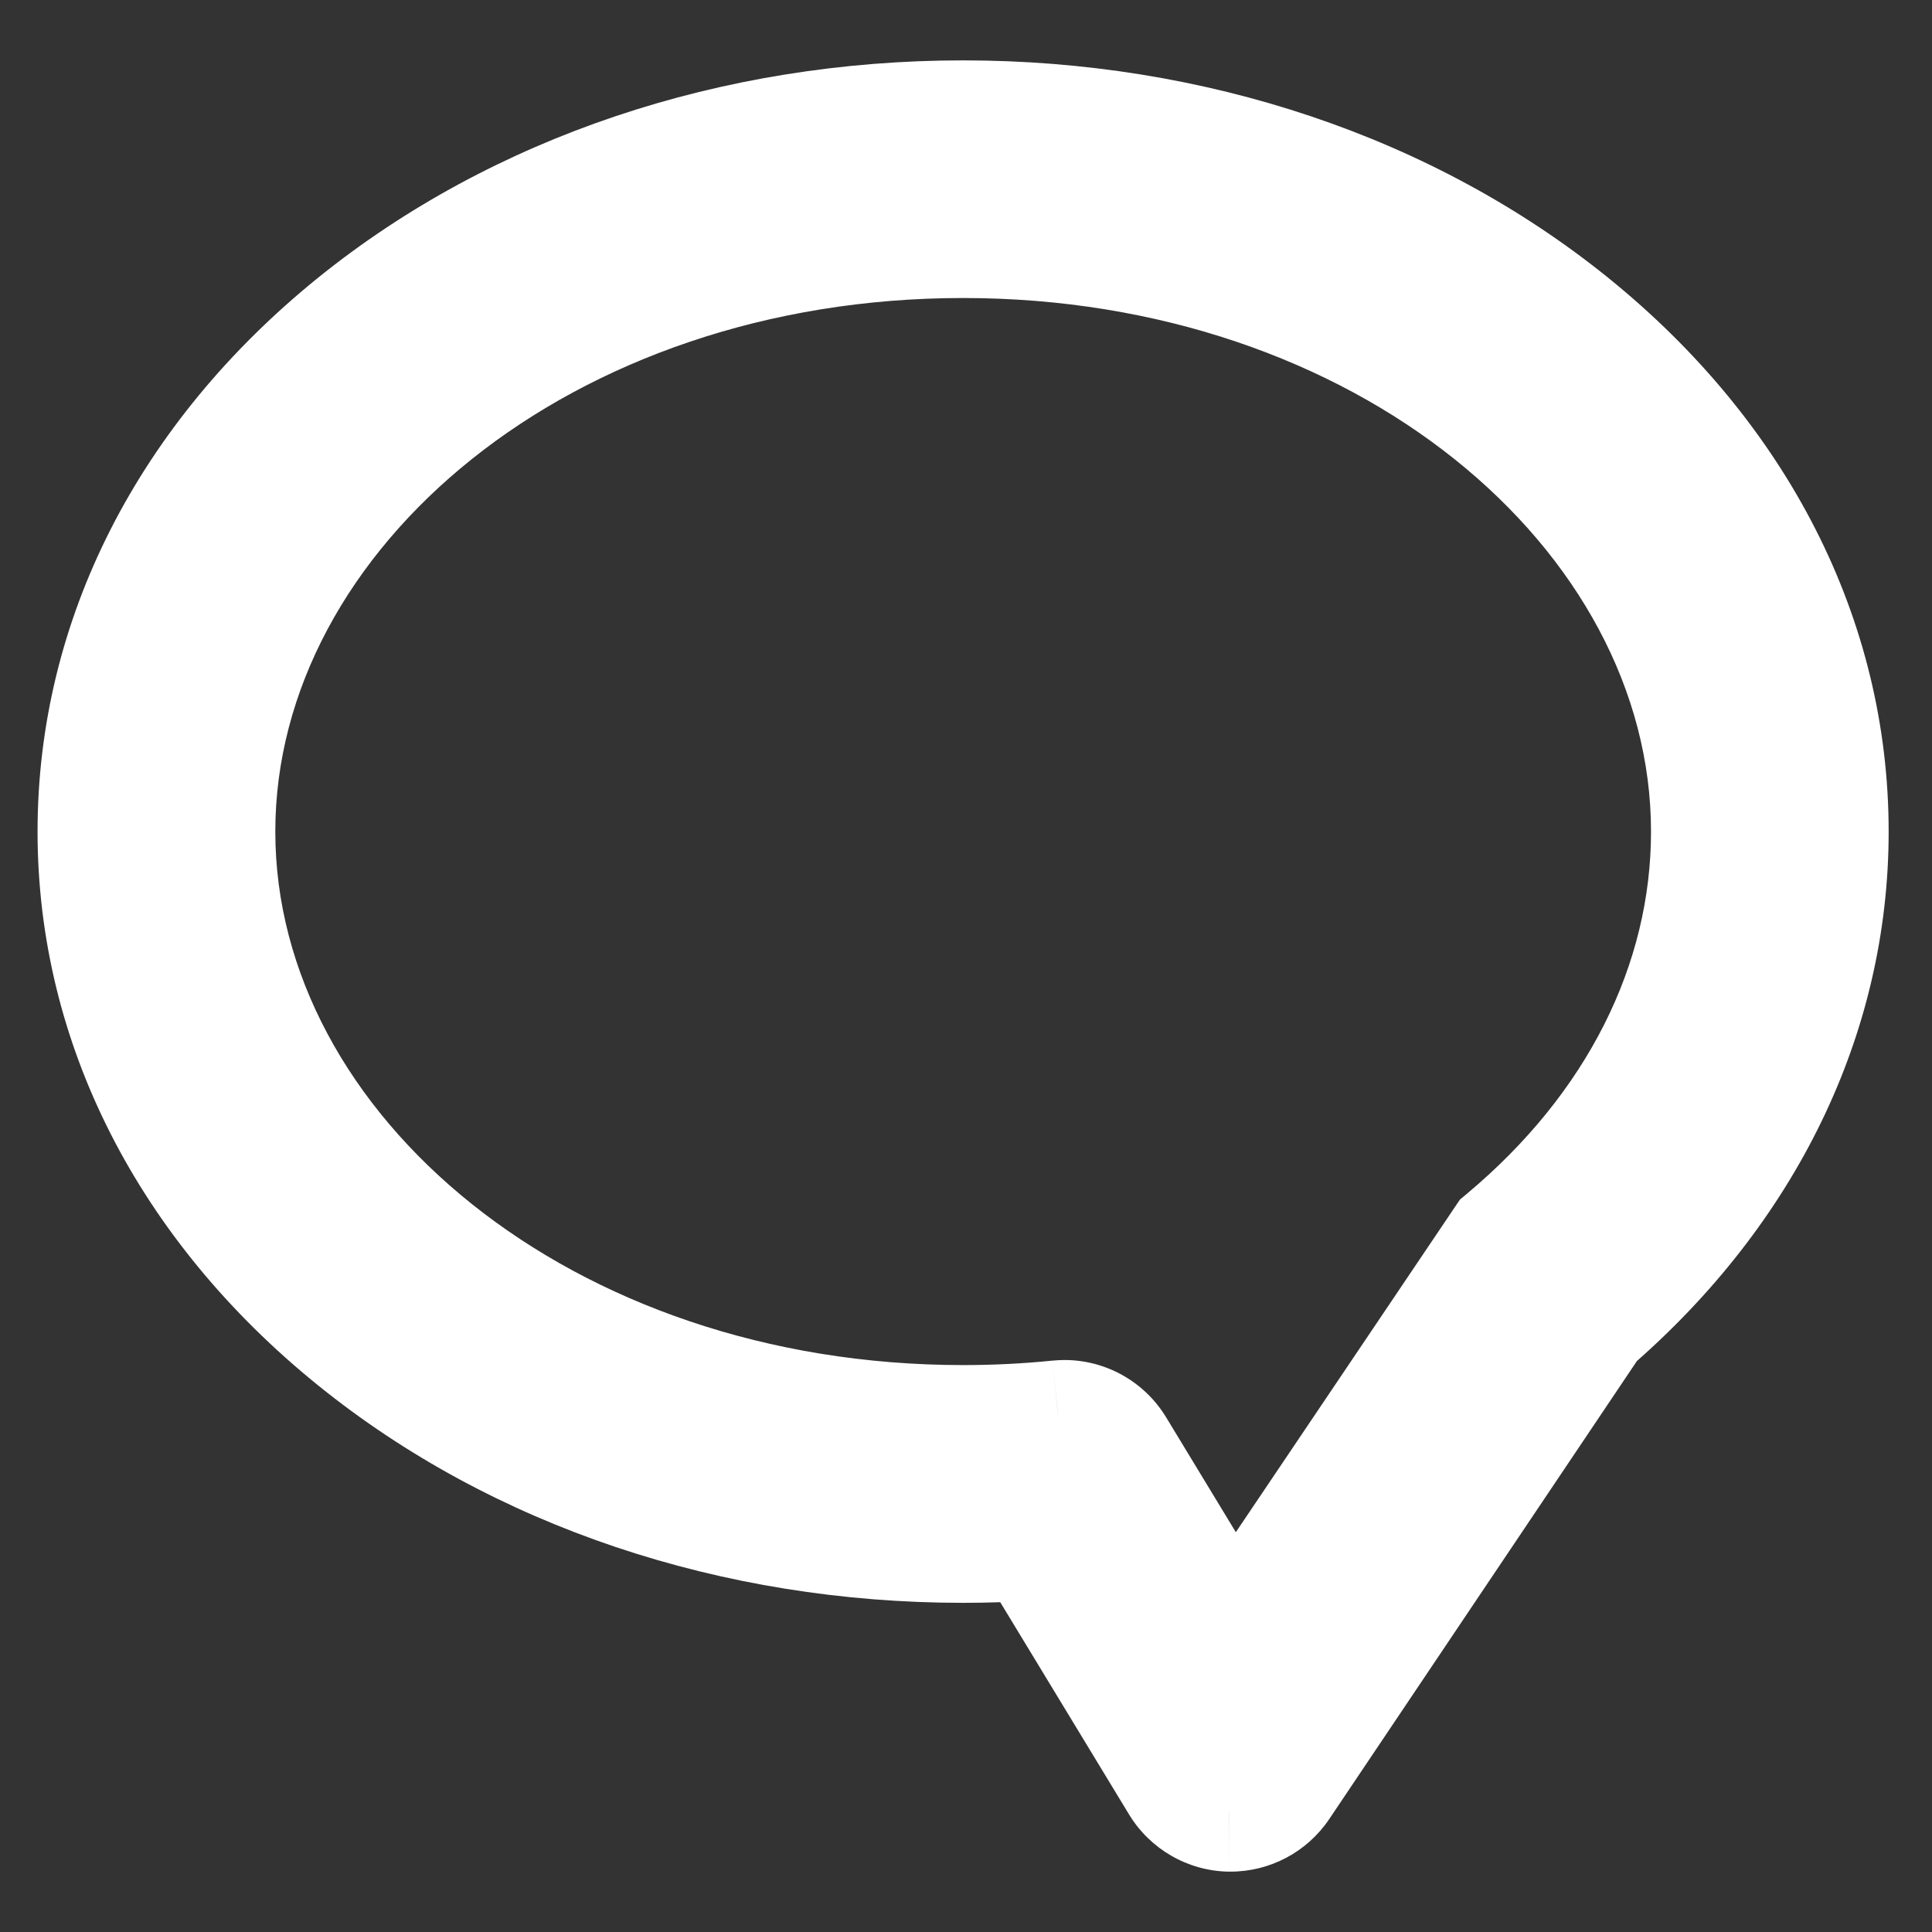 <svg width="16" height="16" viewBox="0 0 16 16" fill="none" xmlns="http://www.w3.org/2000/svg">
<rect x="0" y="0" width="16" height="16" fill="#333333" stroke="none"/>
<path fill-rule="evenodd" clip-rule="evenodd" d="M7.976 1C9.871 1 11.657 1.6 13.005 2.69C14.382 3.804 15.141 5.295 15.141 6.887C15.141 8.407 14.444 9.842 13.177 10.939L10.593 14.786C10.503 14.92 10.352 15 10.191 15L10.18 15C10.015 14.996 9.863 14.908 9.777 14.767L8.557 12.754C8.364 12.767 8.169 12.774 7.976 12.774C6.081 12.774 4.296 12.173 2.948 11.084C1.57 9.969 0.811 8.479 0.811 6.887C0.811 5.295 1.57 3.804 2.948 2.69C4.296 1.6 6.081 1 7.976 1ZM10.212 13.617L12.466 10.273C13.566 9.353 14.173 8.151 14.173 6.887C14.173 4.175 11.393 1.968 7.976 1.968C4.559 1.968 1.78 4.175 1.78 6.887C1.78 9.599 4.559 11.805 7.976 11.805C8.239 11.805 8.505 11.792 8.767 11.765C8.783 11.764 8.799 11.763 8.816 11.763C8.984 11.763 9.141 11.85 9.229 11.996L10.212 13.617Z" fill="white"/>
<path d="M13.005 2.69L13.319 2.301L13.319 2.301L13.005 2.69ZM13.177 10.939L12.85 10.561L12.799 10.605L12.762 10.66L13.177 10.939ZM10.593 14.786L11.008 15.065L11.008 15.065L10.593 14.786ZM10.191 15L10.188 15.5H10.191V15ZM10.18 15L10.168 15.5L10.177 15.5L10.18 15ZM9.777 14.767L9.35 15.026L9.35 15.026L9.777 14.767ZM8.557 12.754L8.985 12.495L8.827 12.236L8.524 12.255L8.557 12.754ZM2.948 11.084L3.262 10.695L3.262 10.695L2.948 11.084ZM2.948 2.69L2.633 2.301L2.633 2.301L2.948 2.69ZM12.466 10.273L12.145 9.889L12.091 9.934L12.051 9.993L12.466 10.273ZM10.212 13.617L9.785 13.876L10.19 14.544L10.627 13.896L10.212 13.617ZM14.173 6.887H13.673V6.887L14.173 6.887ZM8.767 11.765L8.718 11.268L8.716 11.268L8.767 11.765ZM9.229 11.996L8.802 12.255L8.802 12.255L9.229 11.996ZM13.319 2.301C11.874 1.133 9.974 0.5 7.976 0.5V1.5C9.768 1.5 11.44 2.068 12.69 3.079L13.319 2.301ZM15.641 6.887C15.641 5.125 14.799 3.498 13.319 2.301L12.69 3.079C13.966 4.11 14.641 5.464 14.641 6.887H15.641ZM13.504 11.317C14.868 10.136 15.641 8.568 15.641 6.887H14.641C14.641 8.246 14.021 9.547 12.85 10.561L13.504 11.317ZM11.008 15.065L13.592 11.218L12.762 10.66L10.178 14.507L11.008 15.065ZM10.191 15.5C10.518 15.5 10.825 15.337 11.008 15.065L10.178 14.507C10.181 14.502 10.186 14.5 10.191 14.5V15.5ZM10.177 15.5L10.188 15.5L10.195 14.5L10.184 14.5L10.177 15.5ZM9.35 15.026C9.524 15.313 9.833 15.492 10.168 15.5L10.192 14.5C10.197 14.5 10.202 14.503 10.205 14.508L9.35 15.026ZM8.129 13.014L9.35 15.026L10.205 14.508L8.985 12.495L8.129 13.014ZM7.976 13.274C8.18 13.274 8.386 13.267 8.59 13.253L8.524 12.255C8.342 12.268 8.158 12.274 7.976 12.274V13.274ZM2.633 11.472C4.079 12.641 5.978 13.274 7.976 13.274V12.274C6.184 12.274 4.513 11.706 3.262 10.695L2.633 11.472ZM0.311 6.887C0.311 8.648 1.153 10.275 2.633 11.472L3.262 10.695C1.987 9.663 1.311 8.31 1.311 6.887H0.311ZM2.633 2.301C1.153 3.498 0.311 5.125 0.311 6.887H1.311C1.311 5.464 1.987 4.11 3.262 3.079L2.633 2.301ZM7.976 0.5C5.978 0.5 4.079 1.133 2.633 2.301L3.262 3.079C4.512 2.068 6.184 1.5 7.976 1.5V0.5ZM12.051 9.993L9.798 13.337L10.627 13.896L12.88 10.552L12.051 9.993ZM13.673 6.887C13.673 7.982 13.149 9.05 12.145 9.889L12.786 10.656C13.984 9.656 14.673 8.32 14.673 6.887L13.673 6.887ZM7.976 2.468C11.231 2.468 13.673 4.552 13.673 6.887H14.673C14.673 3.797 11.555 1.468 7.976 1.468V2.468ZM2.28 6.887C2.28 4.552 4.722 2.468 7.976 2.468V1.468C4.397 1.468 1.28 3.797 1.28 6.887H2.28ZM7.976 11.305C4.722 11.305 2.28 9.221 2.28 6.887H1.28C1.28 9.976 4.397 12.305 7.976 12.305V11.305ZM8.716 11.268C8.472 11.293 8.223 11.305 7.976 11.305V12.305C8.256 12.305 8.539 12.291 8.817 12.263L8.716 11.268ZM8.816 11.263C8.783 11.263 8.75 11.265 8.718 11.268L8.815 12.263L8.816 12.263V11.263ZM9.657 11.737C9.477 11.441 9.157 11.263 8.816 11.263V12.263C8.81 12.263 8.805 12.26 8.802 12.255L9.657 11.737ZM10.64 13.357L9.657 11.737L8.802 12.255L9.785 13.876L10.64 13.357Z" fill="white"/>
</svg>
